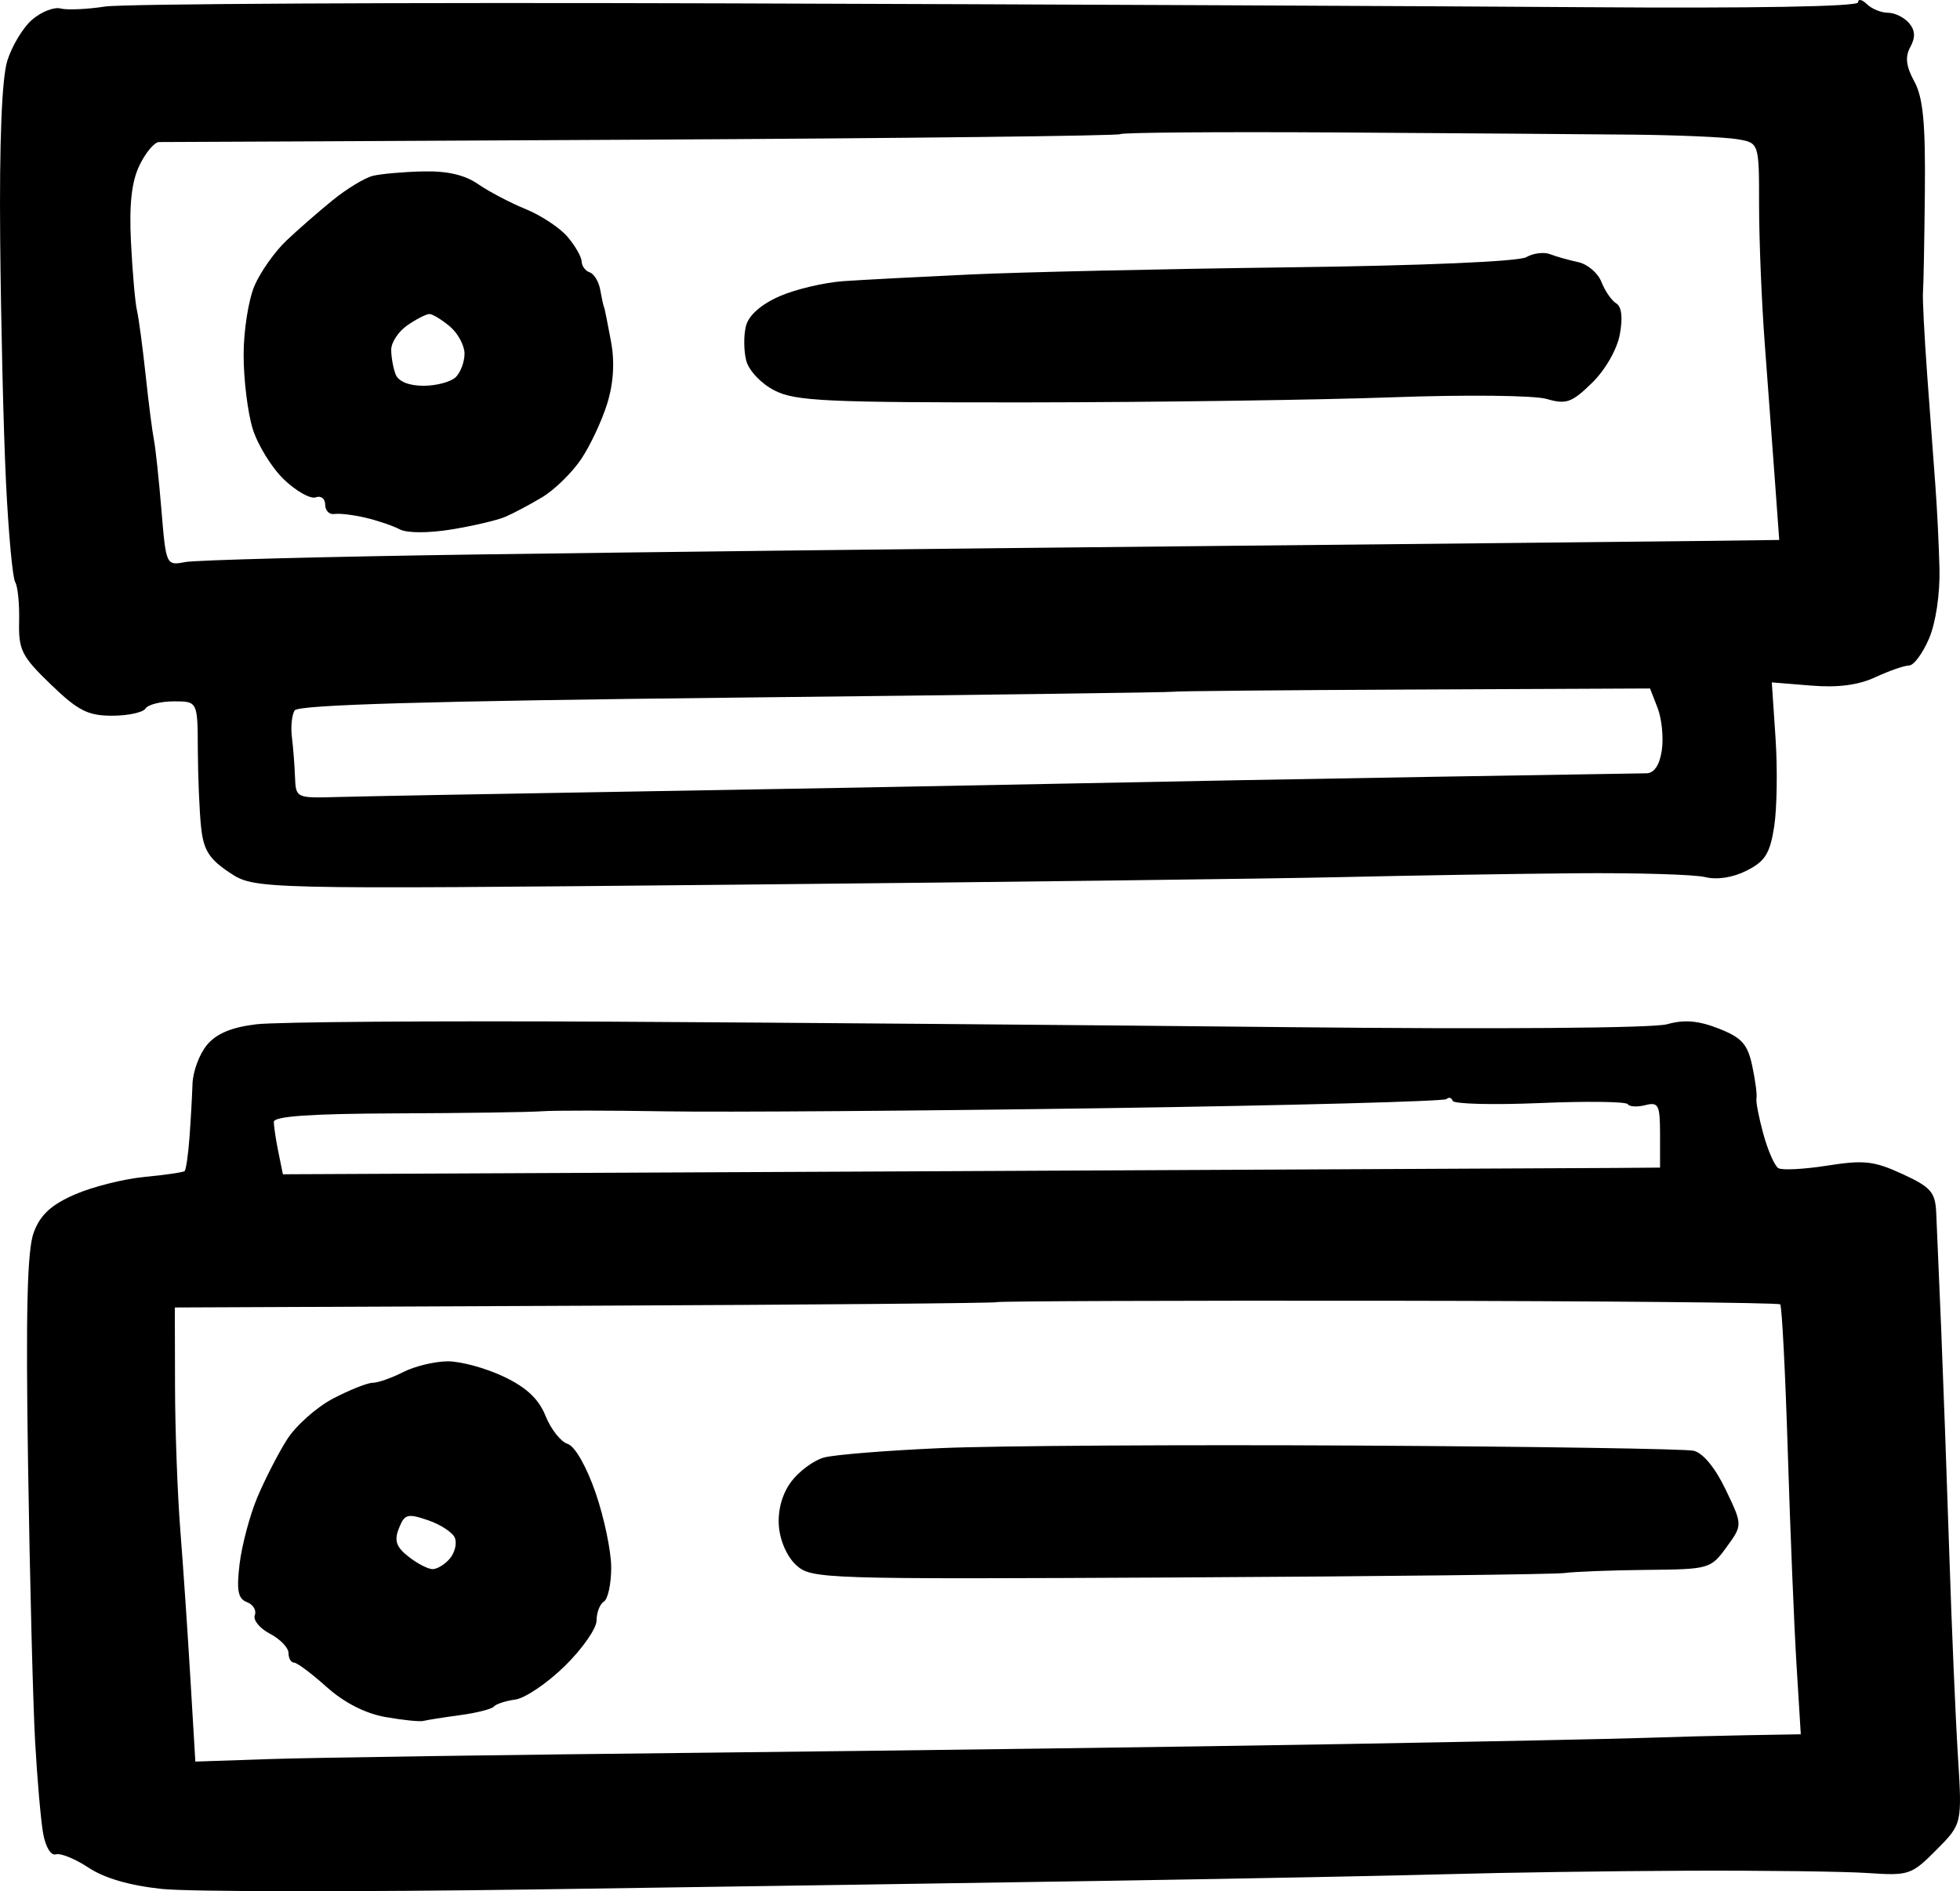 <?xml version="1.0" encoding="UTF-8"?> <svg xmlns="http://www.w3.org/2000/svg" width="57" height="55" viewBox="0 0 57 55" fill="none"><path fill-rule="evenodd" clip-rule="evenodd" d="M3.058 0.19C2.53 0.271 1.946 0.296 1.761 0.247C1.575 0.197 1.206 0.341 0.941 0.566C0.676 0.791 0.347 1.332 0.212 1.769C0.054 2.279 -0.02 4.122 0.005 6.942C0.026 9.351 0.102 12.536 0.174 14.018C0.246 15.501 0.367 16.811 0.442 16.93C0.517 17.049 0.568 17.562 0.556 18.071C0.536 18.9 0.63 19.088 1.477 19.904C2.269 20.668 2.555 20.814 3.26 20.814C3.721 20.814 4.158 20.72 4.231 20.606C4.303 20.491 4.674 20.397 5.055 20.397C5.747 20.397 5.747 20.397 5.753 21.805C5.757 22.579 5.799 23.589 5.847 24.048C5.917 24.718 6.079 24.979 6.67 25.372C7.407 25.863 7.407 25.863 21.39 25.728C29.08 25.653 37.004 25.554 38.998 25.508C40.993 25.462 44.064 25.411 45.824 25.396C47.584 25.381 49.277 25.431 49.587 25.507C49.938 25.594 50.396 25.522 50.8 25.317C51.334 25.048 51.476 24.818 51.597 24.031C51.678 23.504 51.695 22.347 51.635 21.459L51.527 19.845L52.671 19.938C53.453 20.002 54.046 19.924 54.544 19.692C54.946 19.506 55.384 19.354 55.519 19.354C55.654 19.354 55.915 19.002 56.099 18.572C56.295 18.114 56.421 17.27 56.403 16.538C56.386 15.85 56.333 14.77 56.285 14.139C56.237 13.508 56.129 12.053 56.046 10.906C55.963 9.758 55.908 8.679 55.923 8.507C55.939 8.335 55.964 7.02 55.978 5.586C55.998 3.587 55.927 2.837 55.672 2.37C55.429 1.926 55.398 1.653 55.556 1.365C55.708 1.087 55.697 0.881 55.518 0.671C55.378 0.506 55.102 0.371 54.906 0.371C54.709 0.371 54.433 0.258 54.292 0.121C54.151 -0.017 54.036 -0.04 54.036 0.069C54.036 0.191 51.008 0.245 46.091 0.209C41.721 0.178 30.467 0.127 21.081 0.098C11.696 0.068 3.586 0.11 3.058 0.19ZM47.531 3.916C48.821 3.93 50.165 3.989 50.517 4.047C51.157 4.153 51.157 4.153 51.157 5.965C51.157 6.961 51.23 8.762 51.32 9.967C51.411 11.171 51.542 12.955 51.614 13.93L51.743 15.703L49.317 15.734C47.982 15.75 41.276 15.819 34.413 15.887C27.55 15.954 18.335 16.061 13.936 16.124C9.537 16.187 5.688 16.287 5.383 16.346C4.833 16.452 4.828 16.441 4.694 14.826C4.62 13.932 4.522 13.012 4.475 12.783C4.429 12.553 4.321 11.709 4.235 10.906C4.149 10.102 4.036 9.258 3.983 9.028C3.93 8.799 3.852 7.907 3.809 7.046C3.754 5.938 3.826 5.284 4.058 4.804C4.239 4.431 4.495 4.128 4.629 4.131C4.762 4.133 11.085 4.102 18.681 4.062C26.276 4.022 32.531 3.949 32.581 3.901C32.63 3.853 35.486 3.831 38.927 3.852C42.369 3.874 46.24 3.903 47.531 3.916ZM10.843 5.114C10.609 5.171 10.081 5.492 9.67 5.826C9.259 6.16 8.654 6.688 8.325 7.001C7.996 7.313 7.583 7.896 7.406 8.298C7.23 8.7 7.085 9.608 7.085 10.316C7.084 11.025 7.202 11.992 7.347 12.465C7.493 12.939 7.903 13.605 8.26 13.946C8.617 14.287 9.032 14.52 9.183 14.463C9.334 14.407 9.457 14.502 9.457 14.676C9.457 14.85 9.577 14.972 9.723 14.948C9.87 14.925 10.278 14.973 10.63 15.056C10.982 15.139 11.43 15.292 11.627 15.395C11.836 15.505 12.452 15.507 13.12 15.399C13.745 15.297 14.448 15.133 14.683 15.035C14.917 14.936 15.404 14.678 15.765 14.462C16.126 14.246 16.637 13.746 16.902 13.351C17.167 12.956 17.508 12.228 17.66 11.733C17.843 11.141 17.88 10.524 17.769 9.93C17.676 9.434 17.591 9.005 17.581 8.976C17.571 8.947 17.555 8.9 17.546 8.872C17.537 8.843 17.494 8.633 17.451 8.406C17.407 8.179 17.271 7.96 17.147 7.919C17.023 7.879 16.919 7.736 16.915 7.603C16.911 7.469 16.726 7.146 16.504 6.886C16.282 6.625 15.733 6.262 15.285 6.08C14.836 5.897 14.215 5.57 13.903 5.354C13.519 5.087 13.005 4.968 12.303 4.985C11.735 4.998 11.078 5.056 10.843 5.114ZM44.385 7.479C44.163 7.606 41.368 7.726 37.453 7.775C33.845 7.821 29.693 7.914 28.227 7.982C26.761 8.05 25.099 8.137 24.534 8.176C23.969 8.215 23.127 8.414 22.663 8.619C22.132 8.853 21.772 9.172 21.694 9.479C21.625 9.747 21.628 10.2 21.701 10.485C21.776 10.777 22.134 11.156 22.524 11.355C23.131 11.666 24.024 11.708 29.933 11.702C33.629 11.698 38.38 11.631 40.492 11.554C42.627 11.476 44.618 11.497 44.979 11.602C45.548 11.767 45.708 11.711 46.295 11.139C46.681 10.763 47.024 10.168 47.106 9.73C47.198 9.243 47.161 8.919 47.003 8.823C46.868 8.742 46.675 8.461 46.573 8.201C46.472 7.94 46.166 7.68 45.893 7.622C45.621 7.564 45.254 7.461 45.078 7.392C44.902 7.323 44.59 7.362 44.385 7.479ZM13.081 9.492C13.316 9.689 13.509 10.046 13.509 10.284C13.509 10.523 13.394 10.831 13.254 10.968C13.113 11.106 12.691 11.219 12.316 11.219C11.892 11.219 11.587 11.094 11.506 10.889C11.435 10.707 11.377 10.384 11.377 10.17C11.377 9.957 11.59 9.636 11.851 9.457C12.111 9.279 12.398 9.132 12.488 9.132C12.578 9.132 12.844 9.294 13.081 9.492ZM48.207 20.592C48.328 20.906 48.382 21.46 48.328 21.823C48.263 22.252 48.107 22.485 47.88 22.489C47.688 22.492 44.891 22.538 41.665 22.591C38.439 22.644 33.495 22.735 30.68 22.794C27.864 22.852 22.297 22.955 18.309 23.021C14.32 23.088 10.505 23.159 9.83 23.178C8.606 23.213 8.603 23.212 8.579 22.587C8.566 22.243 8.525 21.721 8.488 21.427C8.452 21.133 8.488 20.788 8.569 20.66C8.673 20.496 12.443 20.387 21.404 20.288C28.383 20.212 34.109 20.135 34.128 20.117C34.148 20.099 37.274 20.07 41.075 20.053L47.986 20.022L48.207 20.592ZM7.454 29.788C6.728 29.876 6.291 30.059 6.015 30.394C5.796 30.658 5.608 31.168 5.598 31.528C5.586 31.888 5.547 32.589 5.51 33.086C5.473 33.582 5.41 34.018 5.37 34.056C5.33 34.093 4.805 34.17 4.203 34.227C3.601 34.285 2.689 34.514 2.177 34.737C1.491 35.036 1.176 35.325 0.983 35.836C0.791 36.346 0.747 38.124 0.816 42.596C0.867 45.932 0.96 49.554 1.021 50.645C1.082 51.734 1.187 52.937 1.254 53.318C1.324 53.711 1.482 53.974 1.623 53.928C1.76 53.884 2.188 54.059 2.577 54.316C3.036 54.621 3.781 54.837 4.712 54.934C5.499 55.017 10.415 55.022 15.638 54.947C20.861 54.872 28.35 54.759 32.28 54.696C36.21 54.633 40.673 54.546 42.198 54.502C43.723 54.458 46.795 54.414 49.024 54.404C51.252 54.395 53.635 54.425 54.319 54.471C55.513 54.552 55.59 54.526 56.312 53.799C57.063 53.043 57.063 53.043 56.939 51.062C56.871 49.972 56.759 47.343 56.69 45.221C56.621 43.098 56.514 40.141 56.453 38.65C56.391 37.158 56.326 35.632 56.308 35.258C56.28 34.67 56.148 34.52 55.324 34.142C54.501 33.763 54.207 33.73 53.143 33.898C52.467 34.004 51.825 34.038 51.717 33.972C51.609 33.906 51.413 33.459 51.281 32.979C51.149 32.498 51.059 32.029 51.081 31.936C51.103 31.842 51.048 31.42 50.958 30.998C50.823 30.364 50.653 30.175 49.982 29.912C49.387 29.68 48.983 29.646 48.48 29.787C48.076 29.9 43.511 29.935 37.423 29.871C31.72 29.811 22.879 29.739 17.775 29.712C12.672 29.684 8.028 29.718 7.454 29.788ZM44.778 32.079C46.139 32.021 47.291 32.036 47.338 32.111C47.386 32.187 47.616 32.199 47.851 32.139C48.231 32.042 48.277 32.133 48.277 32.993V33.956L46.944 33.966C46.211 33.971 37.2 34.015 26.919 34.063L8.227 34.15L8.096 33.506C8.023 33.151 7.964 32.755 7.964 32.626C7.964 32.462 9.04 32.388 11.536 32.379C13.502 32.372 15.397 32.344 15.749 32.318C16.101 32.291 17.733 32.292 19.375 32.32C21.017 32.348 26.768 32.306 32.153 32.227C37.539 32.148 42 32.029 42.067 31.963C42.134 31.898 42.215 31.921 42.246 32.014C42.278 32.107 43.417 32.136 44.778 32.079ZM51.771 37.933C51.821 37.983 51.92 39.901 51.991 42.196C52.062 44.491 52.176 47.283 52.245 48.402L52.37 50.436L50.803 50.463C49.942 50.478 48.613 50.513 47.85 50.54C47.088 50.568 43.056 50.65 38.892 50.723C34.727 50.796 26.521 50.907 20.655 50.97C14.789 51.032 9.02 51.116 7.835 51.157L5.681 51.23L5.536 48.799C5.457 47.462 5.325 45.523 5.243 44.491C5.162 43.458 5.092 41.581 5.09 40.319L5.084 38.024L17.01 37.973C23.569 37.945 28.96 37.898 28.99 37.869C29.02 37.84 34.138 37.821 40.363 37.828C46.588 37.836 51.722 37.883 51.771 37.933ZM11.725 39.903C11.389 40.074 10.99 40.214 10.839 40.214C10.688 40.214 10.169 40.42 9.687 40.672C9.205 40.924 8.6 41.463 8.342 41.871C8.085 42.279 7.697 43.036 7.481 43.552C7.265 44.068 7.034 44.935 6.968 45.479C6.875 46.254 6.921 46.494 7.18 46.592C7.362 46.66 7.465 46.831 7.41 46.972C7.354 47.113 7.552 47.356 7.85 47.511C8.147 47.667 8.39 47.919 8.39 48.072C8.39 48.225 8.462 48.35 8.55 48.351C8.638 48.351 9.065 48.671 9.5 49.061C10.005 49.514 10.619 49.829 11.206 49.934C11.71 50.023 12.21 50.075 12.315 50.047C12.421 50.02 12.901 49.944 13.382 49.879C13.863 49.814 14.304 49.702 14.363 49.629C14.421 49.557 14.702 49.465 14.986 49.426C15.27 49.387 15.918 48.948 16.425 48.451C16.933 47.955 17.349 47.359 17.349 47.127C17.349 46.895 17.445 46.648 17.562 46.577C17.679 46.506 17.775 46.061 17.775 45.588C17.775 45.115 17.571 44.138 17.322 43.416C17.056 42.646 16.719 42.057 16.508 41.991C16.309 41.93 16.021 41.564 15.866 41.179C15.667 40.684 15.311 40.349 14.648 40.034C14.133 39.789 13.402 39.589 13.024 39.59C12.646 39.591 12.061 39.731 11.725 39.903ZM27.374 42.113C25.79 42.182 24.254 42.306 23.961 42.388C23.668 42.469 23.241 42.783 23.014 43.084C22.752 43.431 22.618 43.903 22.65 44.368C22.68 44.8 22.888 45.274 23.155 45.517C23.597 45.92 23.892 45.929 34.29 45.875C40.164 45.844 45.211 45.786 45.504 45.746C45.797 45.706 46.871 45.665 47.889 45.655C49.707 45.638 49.75 45.626 50.21 44.994C50.679 44.35 50.679 44.35 50.185 43.32C49.881 42.684 49.523 42.251 49.251 42.19C49.009 42.136 44.635 42.068 39.532 42.04C34.429 42.011 28.957 42.044 27.374 42.113ZM13.23 44.728C13.293 44.887 13.225 45.157 13.081 45.328C12.936 45.498 12.709 45.636 12.577 45.633C12.444 45.631 12.13 45.467 11.877 45.268C11.522 44.989 11.459 44.804 11.601 44.446C11.765 44.031 11.85 44.007 12.45 44.212C12.817 44.337 13.168 44.569 13.23 44.728Z" fill="black"></path></svg> 